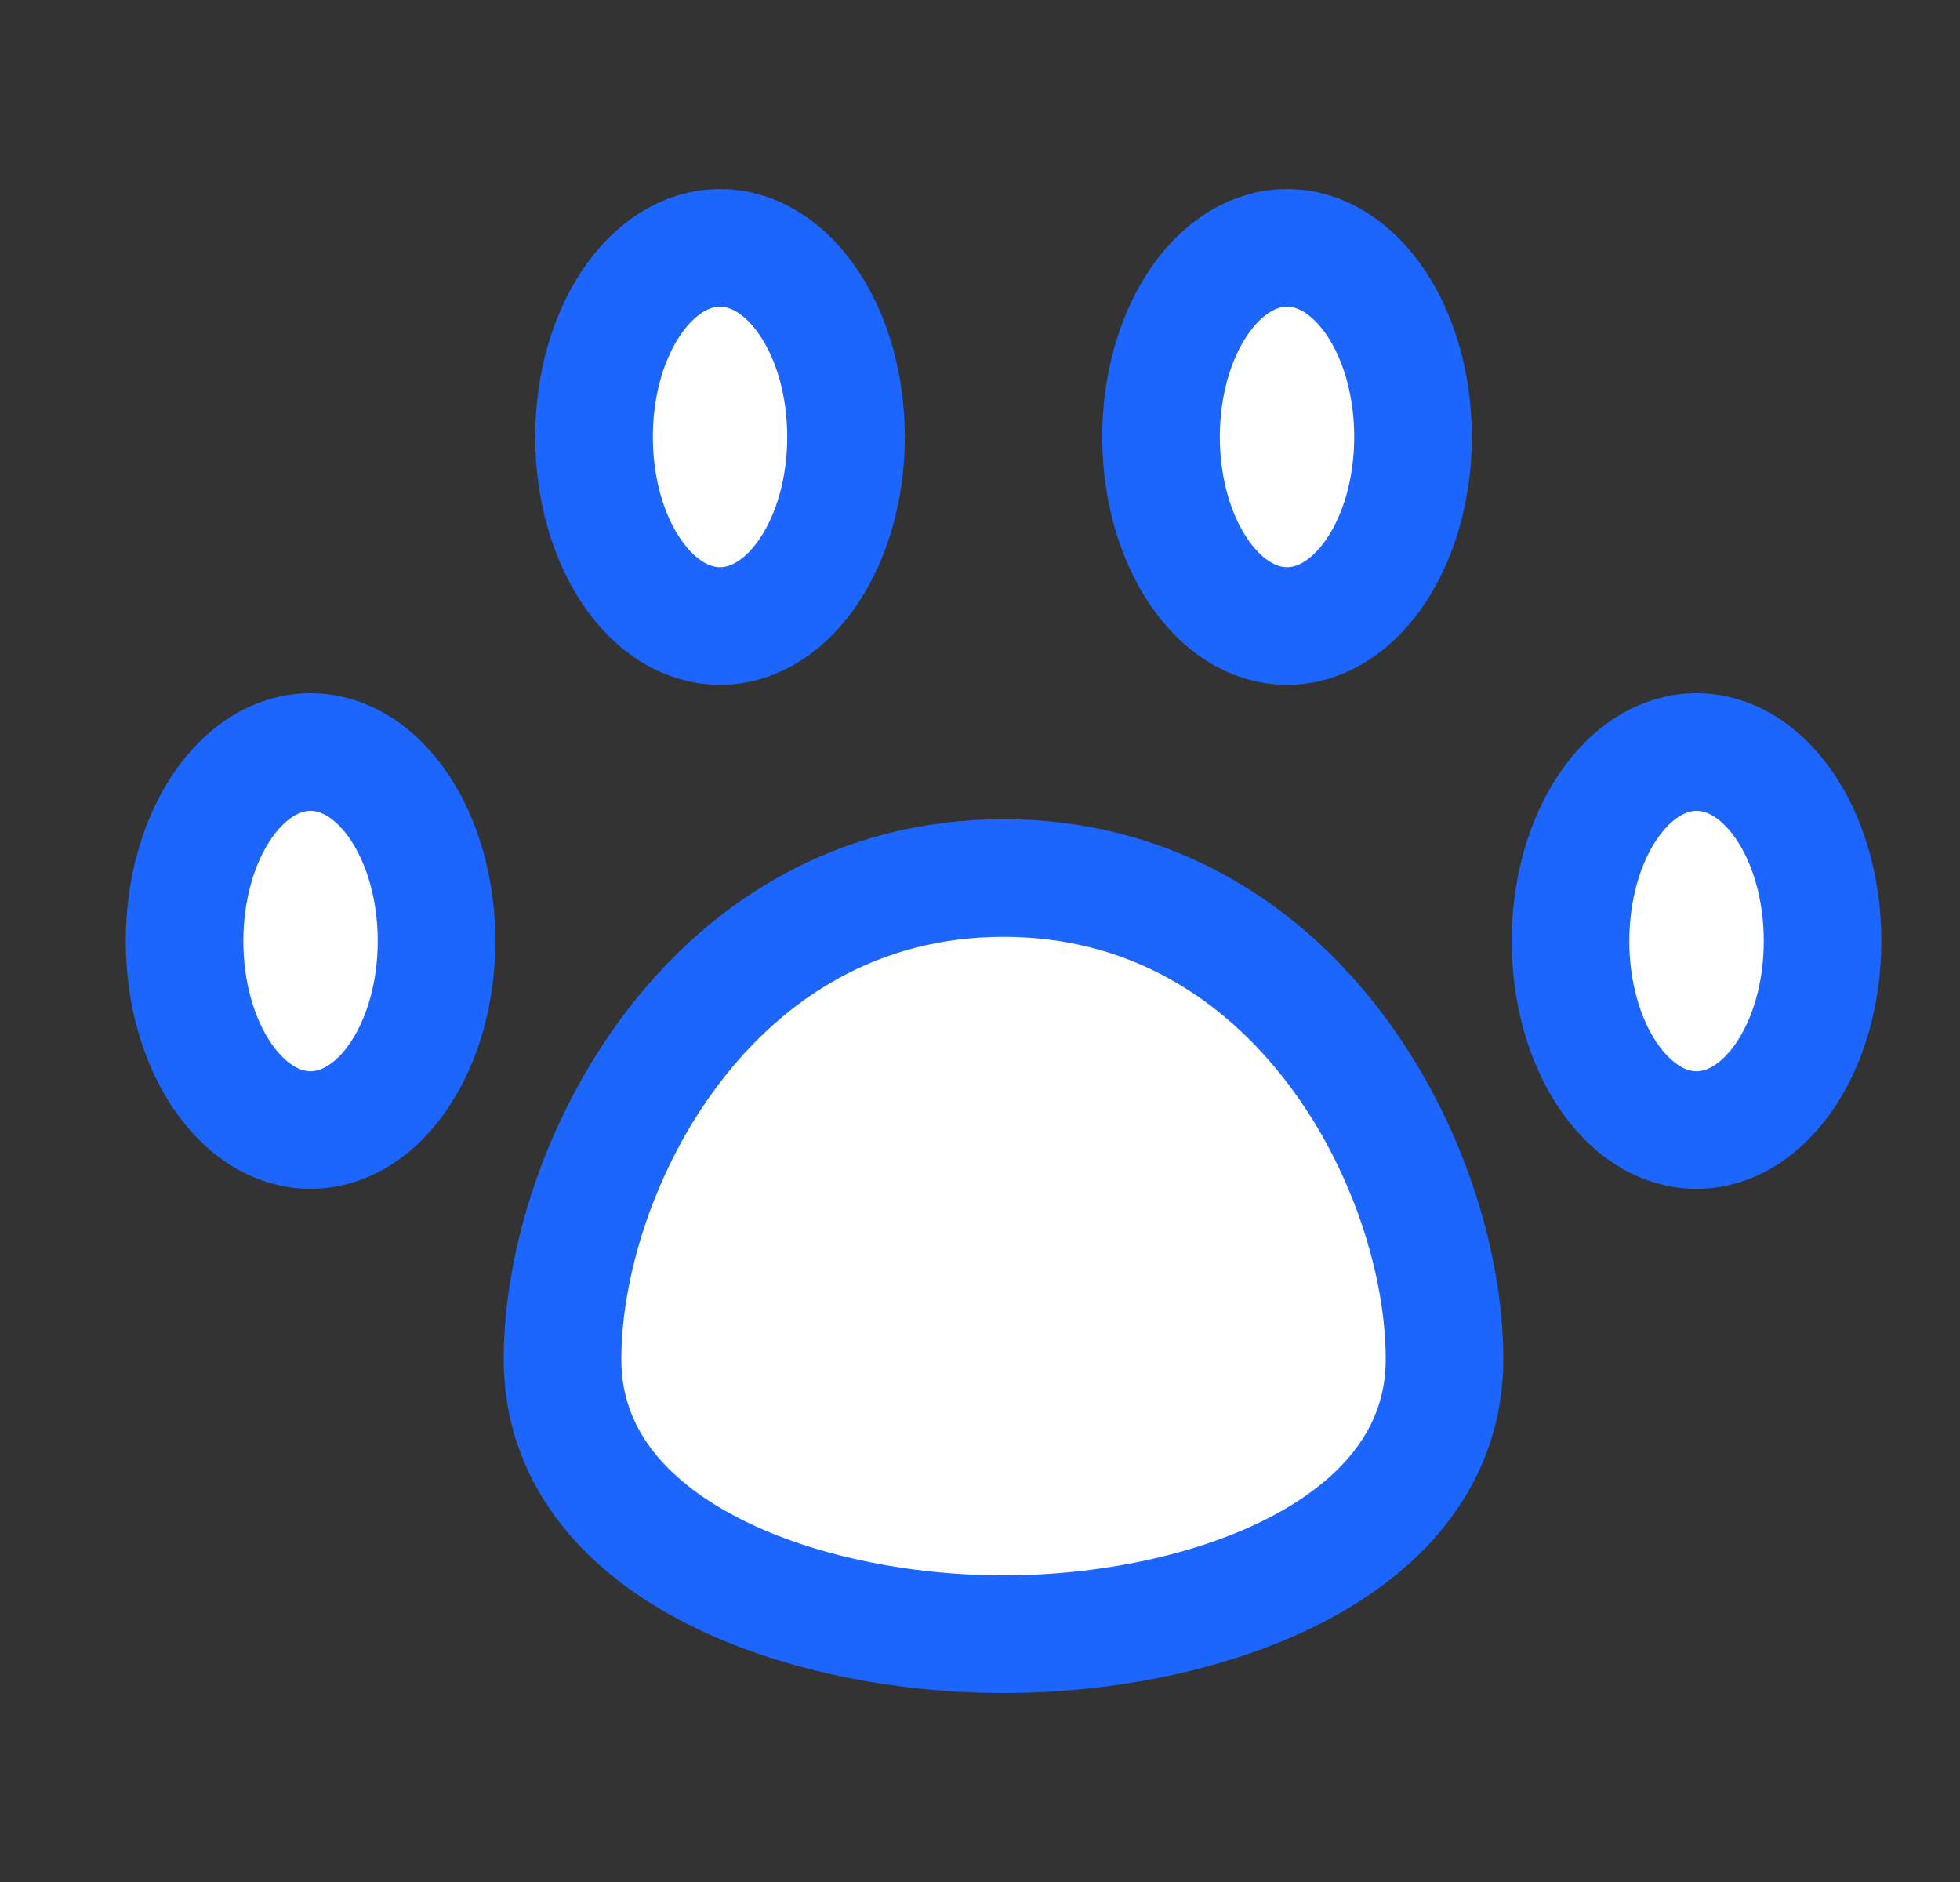 <svg width="25" height="24" viewBox="0 0 25 24" fill="none" xmlns="http://www.w3.org/2000/svg">
<rect x="0" y="0" width="25" height="24" fill="#333333" stroke="none"/>
<path d="M3.961 14.411C4.848 14.411 5.568 13.332 5.568 12.001C5.568 10.669 4.848 9.59 3.961 9.59C3.073 9.59 2.354 10.669 2.354 12.001C2.354 13.332 3.073 14.411 3.961 14.411Z" fill="white"/>
<path d="M9.184 7.983C10.071 7.983 10.791 6.903 10.791 5.572C10.791 4.24 10.071 3.161 9.184 3.161C8.296 3.161 7.577 4.24 7.577 5.572C7.577 6.903 8.296 7.983 9.184 7.983Z" fill="white"/>
<path d="M16.416 7.983C17.304 7.983 18.023 6.903 18.023 5.572C18.023 4.24 17.304 3.161 16.416 3.161C15.529 3.161 14.809 4.24 14.809 5.572C14.809 6.903 15.529 7.983 16.416 7.983Z" fill="white"/>
<path d="M21.639 14.411C22.527 14.411 23.247 13.332 23.247 12.001C23.247 10.669 22.527 9.59 21.639 9.59C20.752 9.59 20.032 10.669 20.032 12.001C20.032 13.332 20.752 14.411 21.639 14.411Z" fill="white"/>
<path d="M18.425 17.334C18.425 19.753 15.387 20.84 12.8 20.84C10.212 20.84 7.175 19.753 7.175 17.334C7.175 14.914 9.05 11.197 12.8 11.197C16.55 11.197 18.425 14.914 18.425 17.334Z" fill="white"/>
<path d="M3.961 14.411C4.848 14.411 5.568 13.332 5.568 12.001C5.568 10.669 4.848 9.59 3.961 9.59C3.073 9.59 2.354 10.669 2.354 12.001C2.354 13.332 3.073 14.411 3.961 14.411Z" stroke="#1C65FD" stroke-width="1.5" stroke-linecap="round" stroke-linejoin="round"/>
<path d="M9.184 7.983C10.071 7.983 10.791 6.903 10.791 5.572C10.791 4.24 10.071 3.161 9.184 3.161C8.296 3.161 7.577 4.24 7.577 5.572C7.577 6.903 8.296 7.983 9.184 7.983Z" stroke="#1C65FD" stroke-width="1.5" stroke-linecap="round" stroke-linejoin="round"/>
<path d="M16.416 7.983C17.304 7.983 18.023 6.903 18.023 5.572C18.023 4.24 17.304 3.161 16.416 3.161C15.529 3.161 14.809 4.24 14.809 5.572C14.809 6.903 15.529 7.983 16.416 7.983Z" stroke="#1C65FD" stroke-width="1.5" stroke-linecap="round" stroke-linejoin="round"/>
<path d="M21.639 14.411C22.527 14.411 23.247 13.332 23.247 12.001C23.247 10.669 22.527 9.59 21.639 9.59C20.752 9.59 20.032 10.669 20.032 12.001C20.032 13.332 20.752 14.411 21.639 14.411Z" stroke="#1C65FD" stroke-width="1.5" stroke-linecap="round" stroke-linejoin="round"/>
<path d="M18.425 17.334C18.425 19.753 15.387 20.84 12.8 20.84C10.212 20.84 7.175 19.753 7.175 17.334C7.175 14.914 9.05 11.197 12.8 11.197C16.55 11.197 18.425 14.914 18.425 17.334Z" stroke="#1C65FD" stroke-width="1.5" stroke-linecap="round" stroke-linejoin="round"/>
</svg>
